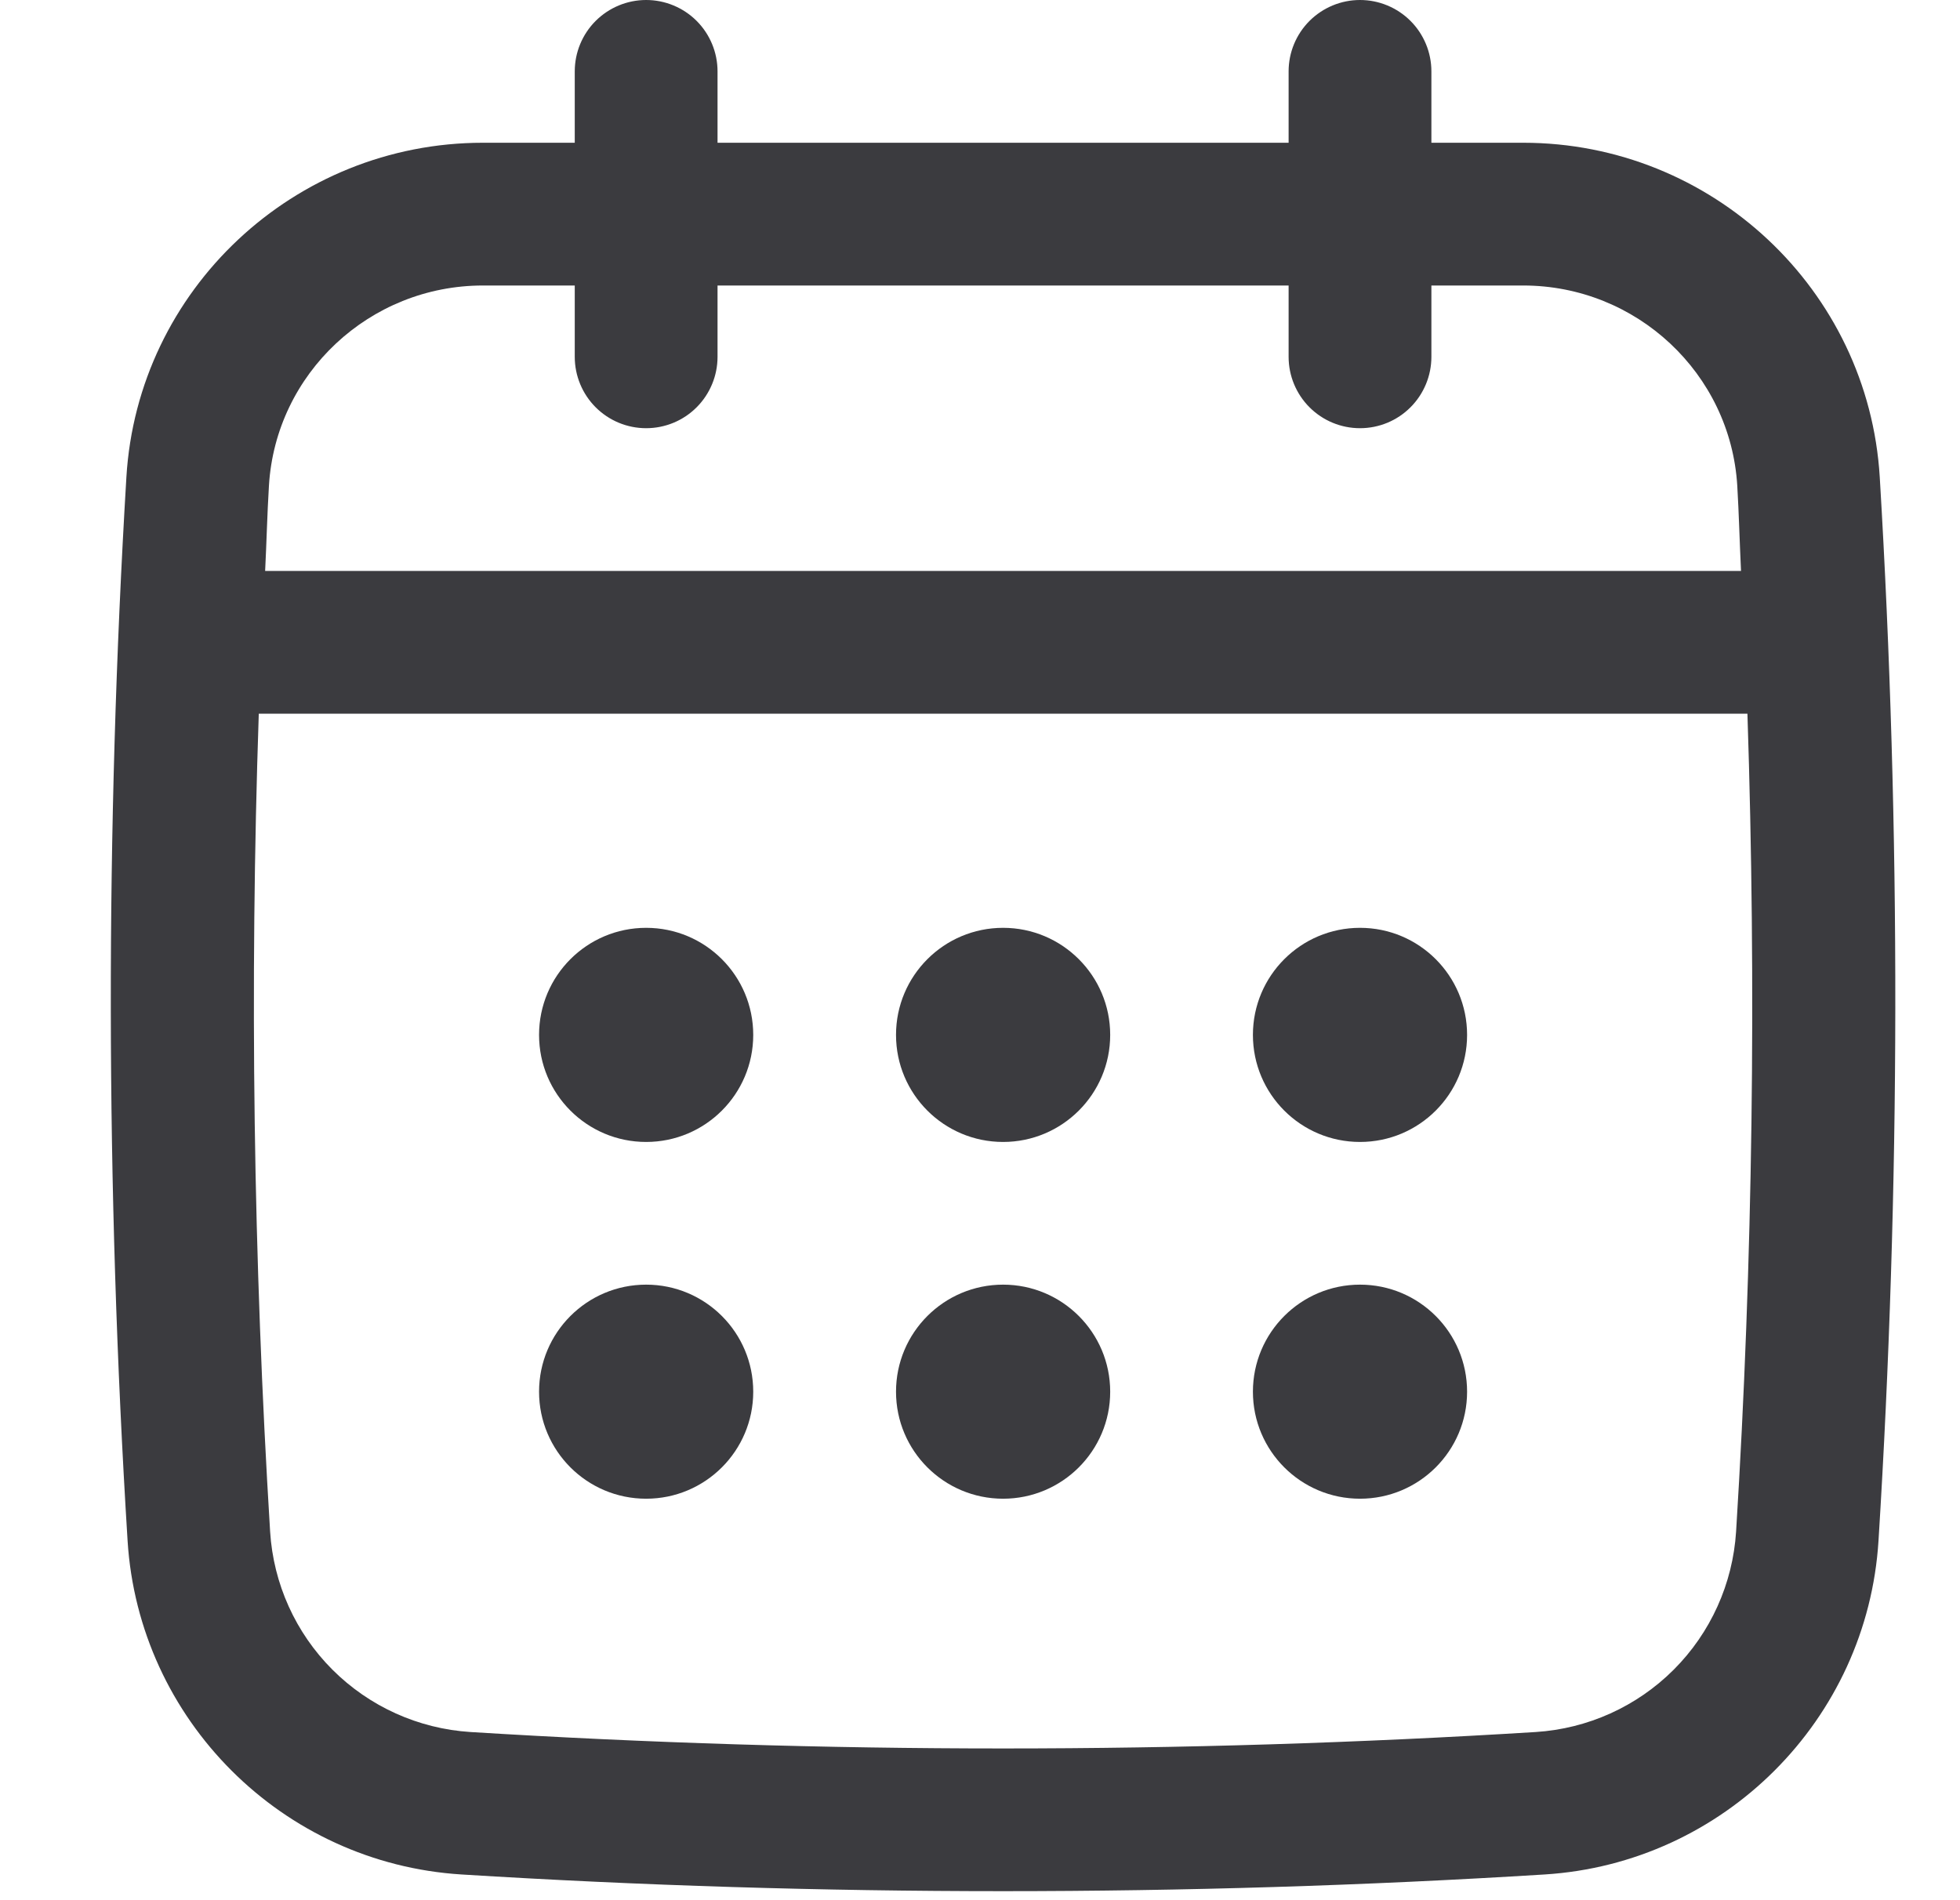 <svg width="33" height="32" viewBox="0 0 33 32" fill="none" xmlns="http://www.w3.org/2000/svg">
<path d="M31.649 8.036C31.459 4.878 28.822 2.404 25.646 2.404H24.1V1.202C24.1 0.883 23.973 0.577 23.748 0.352C23.523 0.127 23.217 0 22.898 0C22.579 0 22.274 0.127 22.048 0.352C21.823 0.577 21.696 0.883 21.696 1.202V2.404H12.081V1.202C12.081 0.883 11.954 0.577 11.729 0.352C11.504 0.127 11.198 0 10.879 0C10.56 0 10.255 0.127 10.029 0.352C9.804 0.577 9.677 0.883 9.677 1.202V2.404H8.131C4.954 2.404 2.317 4.878 2.128 8.036C1.772 13.976 1.778 20.001 2.148 25.944C2.335 28.962 4.753 31.379 7.771 31.567C10.796 31.755 13.842 31.848 16.888 31.848C19.934 31.848 22.98 31.755 26.005 31.567C29.023 31.379 31.441 28.962 31.628 25.944C31.998 20.004 32.005 13.979 31.649 8.036ZM29.23 25.794C29.174 26.671 28.801 27.497 28.18 28.118C27.559 28.739 26.733 29.112 25.857 29.168C19.906 29.537 13.871 29.537 7.921 29.168C7.044 29.112 6.218 28.739 5.597 28.118C4.976 27.497 4.603 26.671 4.548 25.794C4.266 21.208 4.202 16.611 4.357 12.019H29.421C29.572 16.61 29.514 21.227 29.23 25.794ZM10.879 7.211C11.198 7.211 11.504 7.085 11.729 6.859C11.954 6.634 12.081 6.328 12.081 6.009V4.808H21.696V6.009C21.696 6.328 21.823 6.634 22.048 6.859C22.274 7.085 22.579 7.211 22.898 7.211C23.217 7.211 23.523 7.085 23.748 6.859C23.973 6.634 24.1 6.328 24.1 6.009V4.808H25.646C27.553 4.808 29.136 6.289 29.25 8.18C29.278 8.657 29.29 9.137 29.313 9.615H4.464C4.488 9.137 4.499 8.657 4.528 8.18C4.641 6.289 6.224 4.808 8.131 4.808H9.677V6.009C9.677 6.328 9.804 6.634 10.029 6.859C10.255 7.085 10.56 7.211 10.879 7.211Z" fill="#3B3B3F"/>
<path d="M10.879 19.231C11.875 19.231 12.682 18.424 12.682 17.428C12.682 16.432 11.875 15.625 10.879 15.625C9.883 15.625 9.076 16.432 9.076 17.428C9.076 18.424 9.883 19.231 10.879 19.231Z" fill="#3B3B3F"/>
<path d="M16.889 19.231C17.884 19.231 18.692 18.424 18.692 17.428C18.692 16.432 17.884 15.625 16.889 15.625C15.893 15.625 15.086 16.432 15.086 17.428C15.086 18.424 15.893 19.231 16.889 19.231Z" fill="#3B3B3F"/>
<path d="M10.879 25.239C11.875 25.239 12.682 24.432 12.682 23.437C12.682 22.441 11.875 21.634 10.879 21.634C9.883 21.634 9.076 22.441 9.076 23.437C9.076 24.432 9.883 25.239 10.879 25.239Z" fill="#3B3B3F"/>
<path d="M22.898 19.231C23.894 19.231 24.701 18.424 24.701 17.428C24.701 16.432 23.894 15.625 22.898 15.625C21.902 15.625 21.095 16.432 21.095 17.428C21.095 18.424 21.902 19.231 22.898 19.231Z" fill="#3B3B3F"/>
<path d="M22.898 25.239C23.894 25.239 24.701 24.432 24.701 23.437C24.701 22.441 23.894 21.634 22.898 21.634C21.902 21.634 21.095 22.441 21.095 23.437C21.095 24.432 21.902 25.239 22.898 25.239Z" fill="#3B3B3F"/>
<path d="M16.889 25.239C17.884 25.239 18.692 24.432 18.692 23.437C18.692 22.441 17.884 21.634 16.889 21.634C15.893 21.634 15.086 22.441 15.086 23.437C15.086 24.432 15.893 25.239 16.889 25.239Z" fill="#3B3B3F"/>
</svg>
